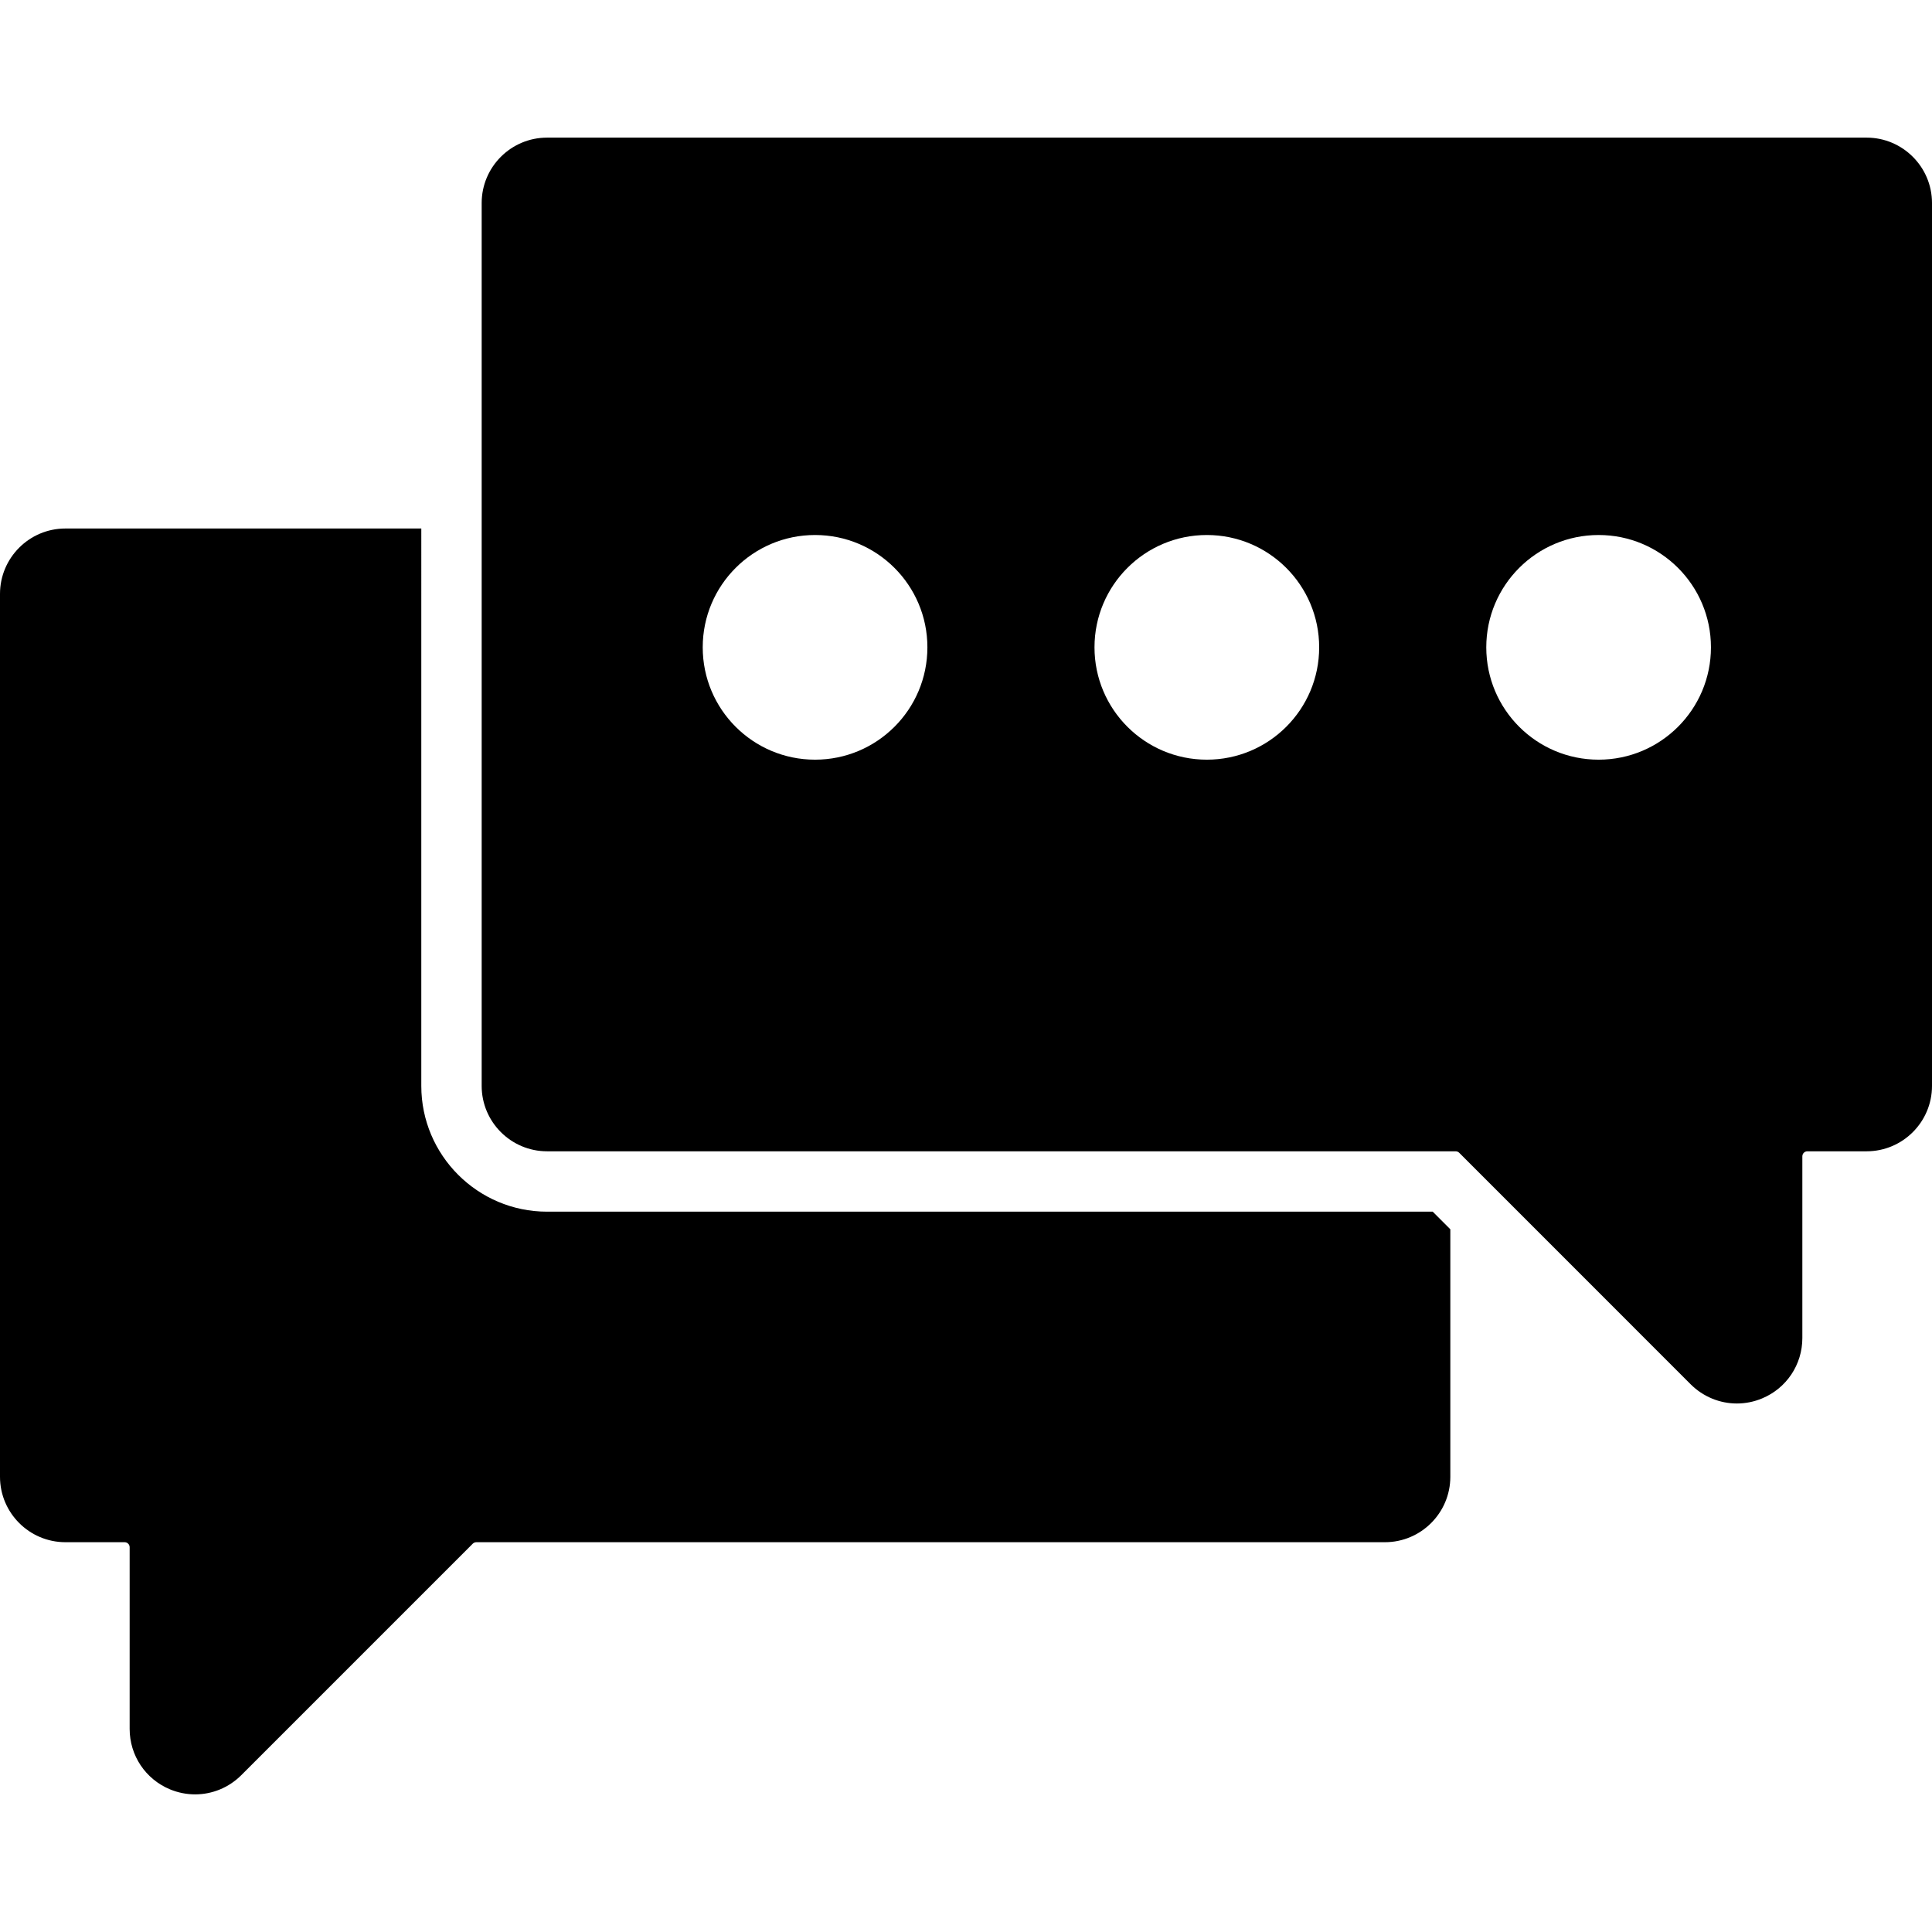 <?xml version="1.0" encoding="iso-8859-1"?>
<!-- Uploaded to: SVG Repo, www.svgrepo.com, Generator: SVG Repo Mixer Tools -->
<svg fill="#000000" height="800px" width="800px" version="1.1" id="Layer_1" xmlns="http://www.w3.org/2000/svg" xmlns:xlink="http://www.w3.org/1999/xlink" 
	 viewBox="0 0 481.882 481.882" xml:space="preserve">
<g>
	<g>
		<path d="M465.574,34.327H136.449c-8.993,0-16.309,7.316-16.309,16.309v220.213c0,8.992,7.316,16.309,16.309,16.309h226.617
			c0.331,0,0.654,0.133,0.89,0.367l57.742,57.757c3.133,3.118,7.279,4.78,11.515,4.78c2.11,0,4.235-0.412,6.265-1.257
			c6.118-2.529,10.066-8.449,10.066-15.066v-45.323c0-0.691,0.559-1.257,1.25-1.257h14.78c8.992,0,16.309-7.316,16.309-16.309
			V50.636C481.882,41.644,474.566,34.327,465.574,34.327z M203.293,189.479c-15.474,0-28.019-12.544-28.019-28.019
			c0-15.474,12.545-28.018,28.019-28.018c15.474,0,28.019,12.544,28.019,28.018C231.312,176.935,218.766,189.479,203.293,189.479z
			 M301.01,189.479c-15.474,0-28.019-12.544-28.019-28.019c0-15.474,12.545-28.018,28.019-28.018
			c15.474,0,28.019,12.544,28.019,28.018C329.029,176.935,316.484,189.479,301.01,189.479z M398.728,189.479
			c-15.475,0-28.019-12.544-28.019-28.019c0-15.474,12.545-28.018,28.019-28.018c15.475,0,28.019,12.544,28.019,28.018
			C426.747,176.935,414.203,189.479,398.728,189.479z"/>
	</g>
</g>
<g>
	<g>
		<path d="M357.353,302.217H136.449c-17.298,0-31.368-14.073-31.368-31.368V131.82H16.312C7.316,131.82,0,139.136,0,148.136v220.206
			c0,9,7.316,16.316,16.312,16.316h14.772c0.691,0,1.254,0.559,1.254,1.25v45.324c0,6.618,3.952,12.536,10.07,15.073
			c2.03,0.838,4.155,1.25,6.261,1.25c4.232,0,8.386-1.662,11.511-4.786l57.746-57.75c0.232-0.228,0.552-0.361,0.886-0.361h226.621
			c8.993,0,16.31-7.316,16.31-16.316v-61.733L357.353,302.217z"/>
	</g>
</g>
</svg>